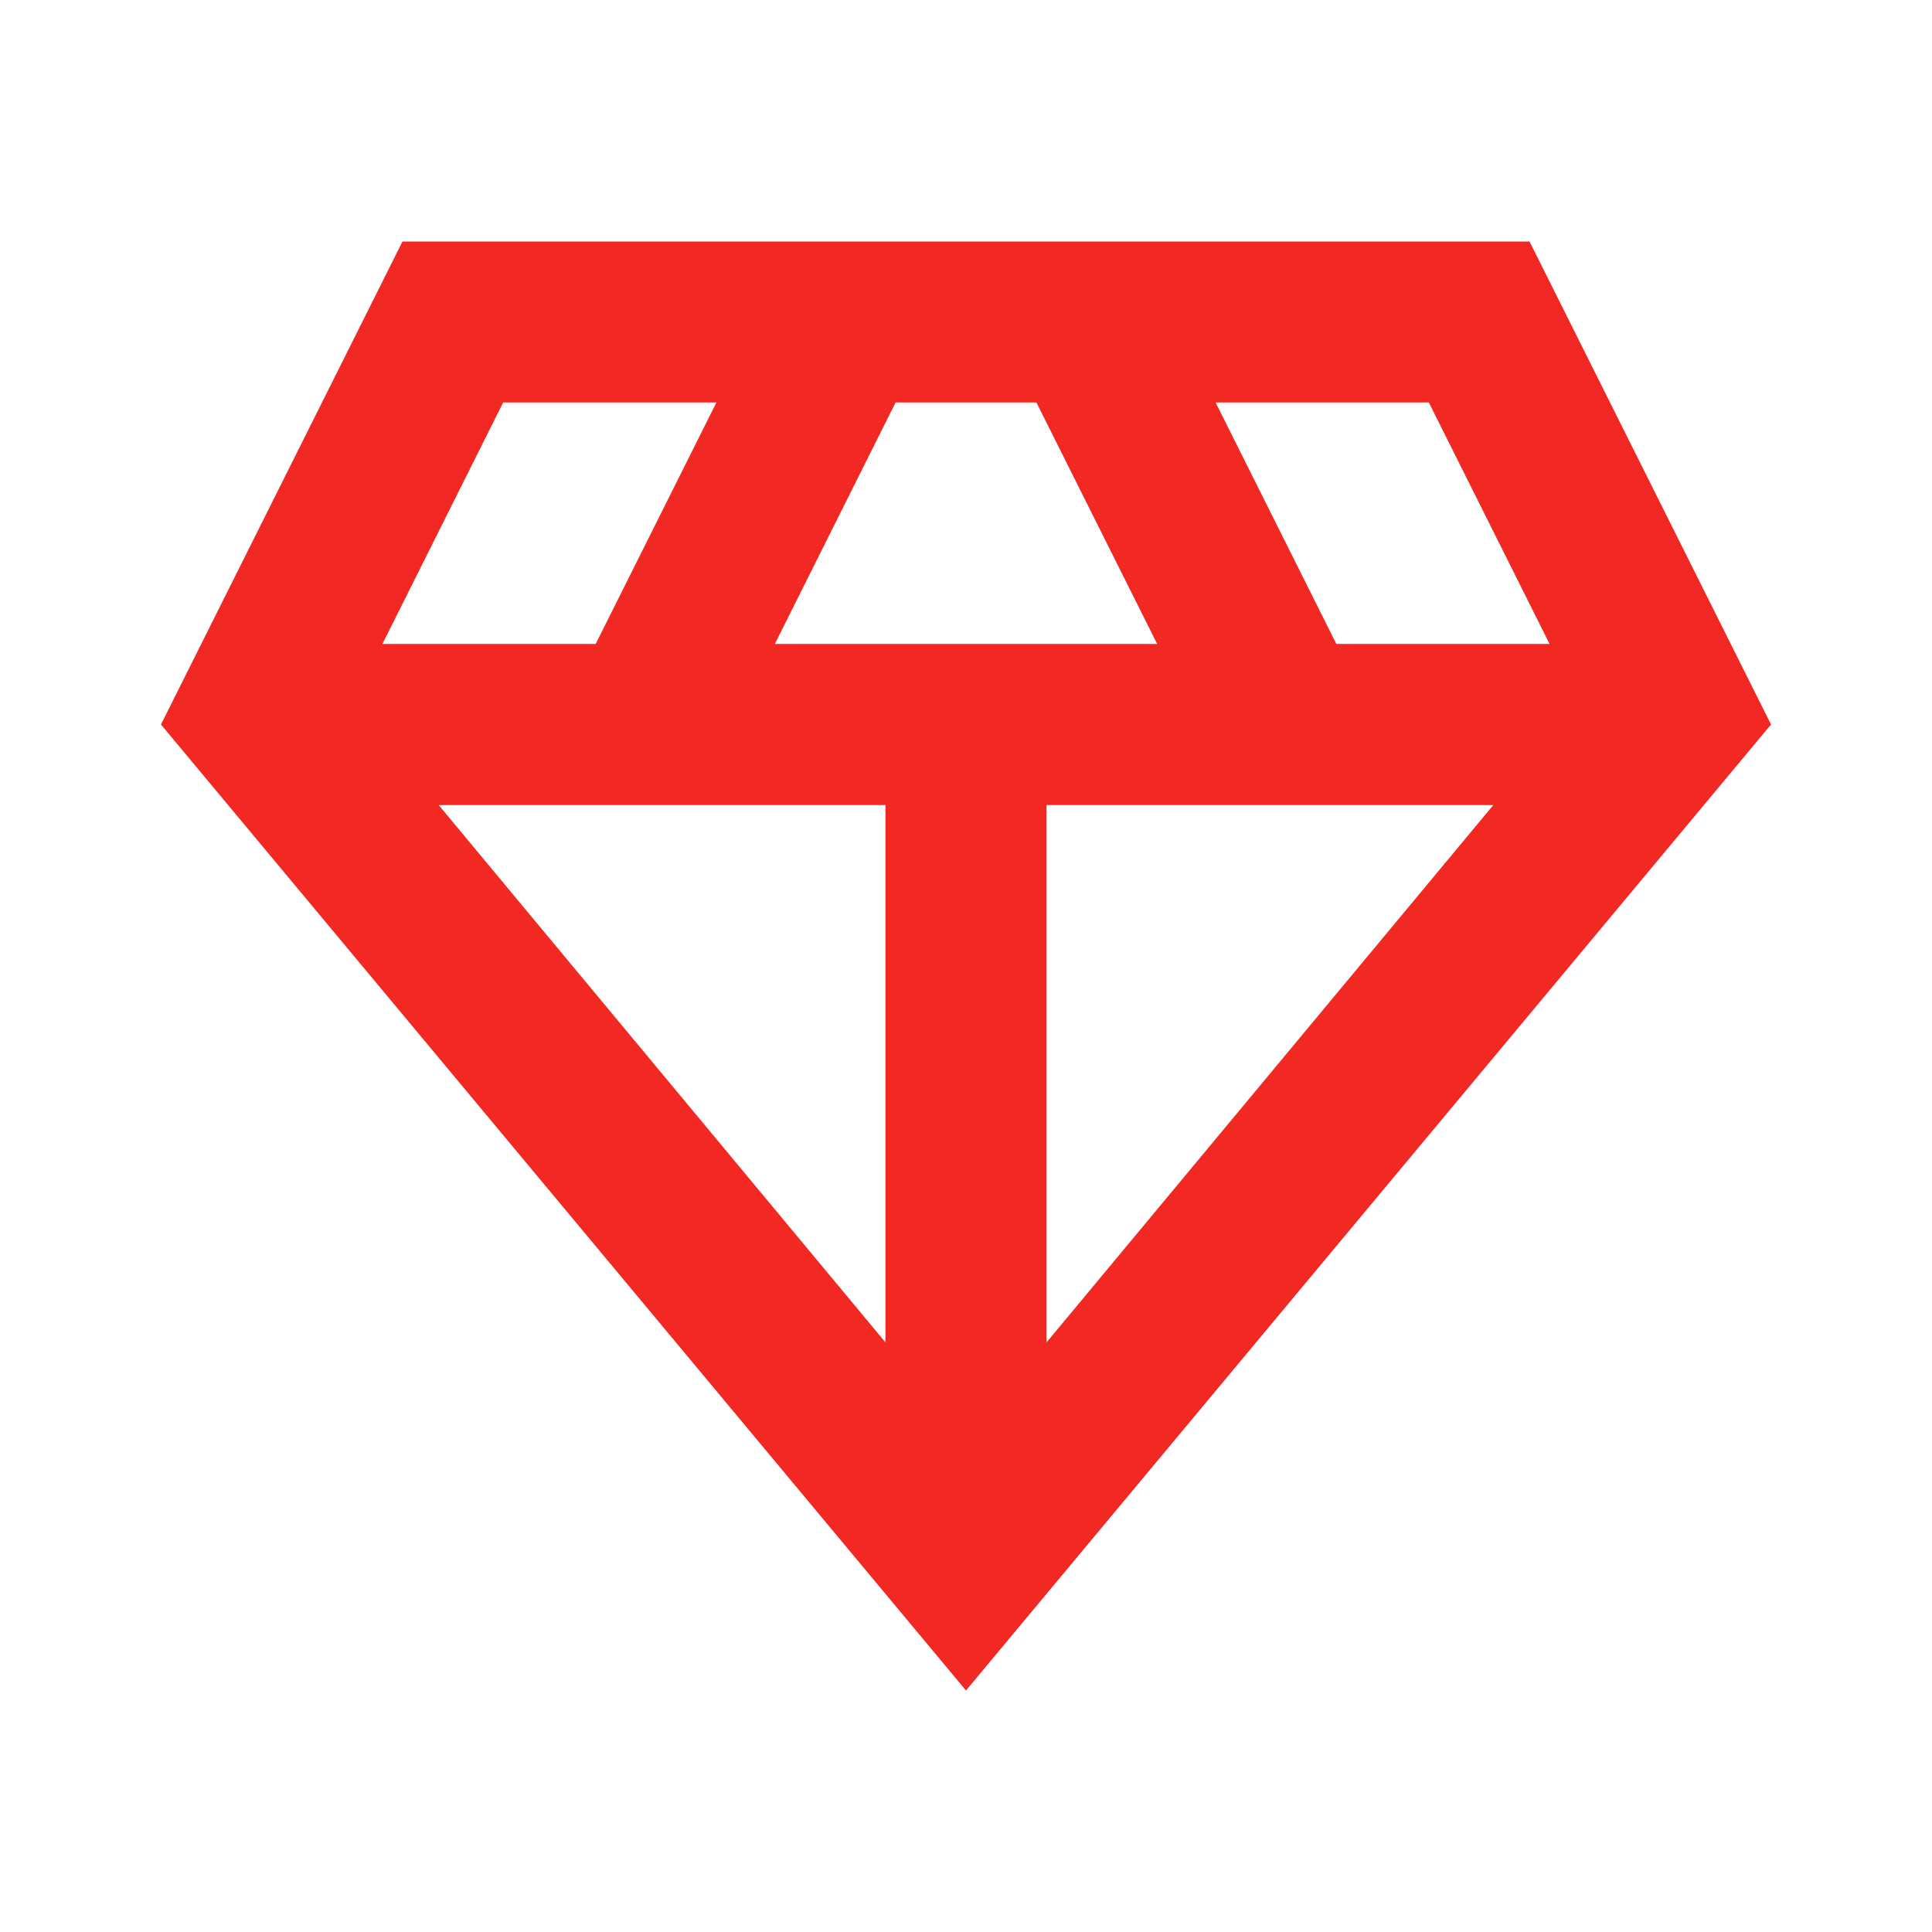 <svg width="16" height="16" viewBox="0 0 16 16" fill="none" xmlns="http://www.w3.org/2000/svg">
<mask id="mask0_2099_1019" style="mask-type:alpha" maskUnits="userSpaceOnUse" x="0" y="0" width="16" height="16">
<rect width="16" height="16" fill="#D9D9D9"/>
</mask>
<g mask="url(#mask0_2099_1019)">
<path d="M8 14L1.333 6L3.333 2H12.667L14.667 6L8 14ZM6.417 5.333H9.583L8.583 3.333H7.417L6.417 5.333ZM7.333 11.117V6.667H3.633L7.333 11.117ZM8.667 11.117L12.367 6.667H8.667V11.117ZM11.067 5.333H12.833L11.833 3.333H10.067L11.067 5.333ZM3.167 5.333H4.933L5.933 3.333H4.167L3.167 5.333Z" fill="#F22923"/>
</g>
</svg>
